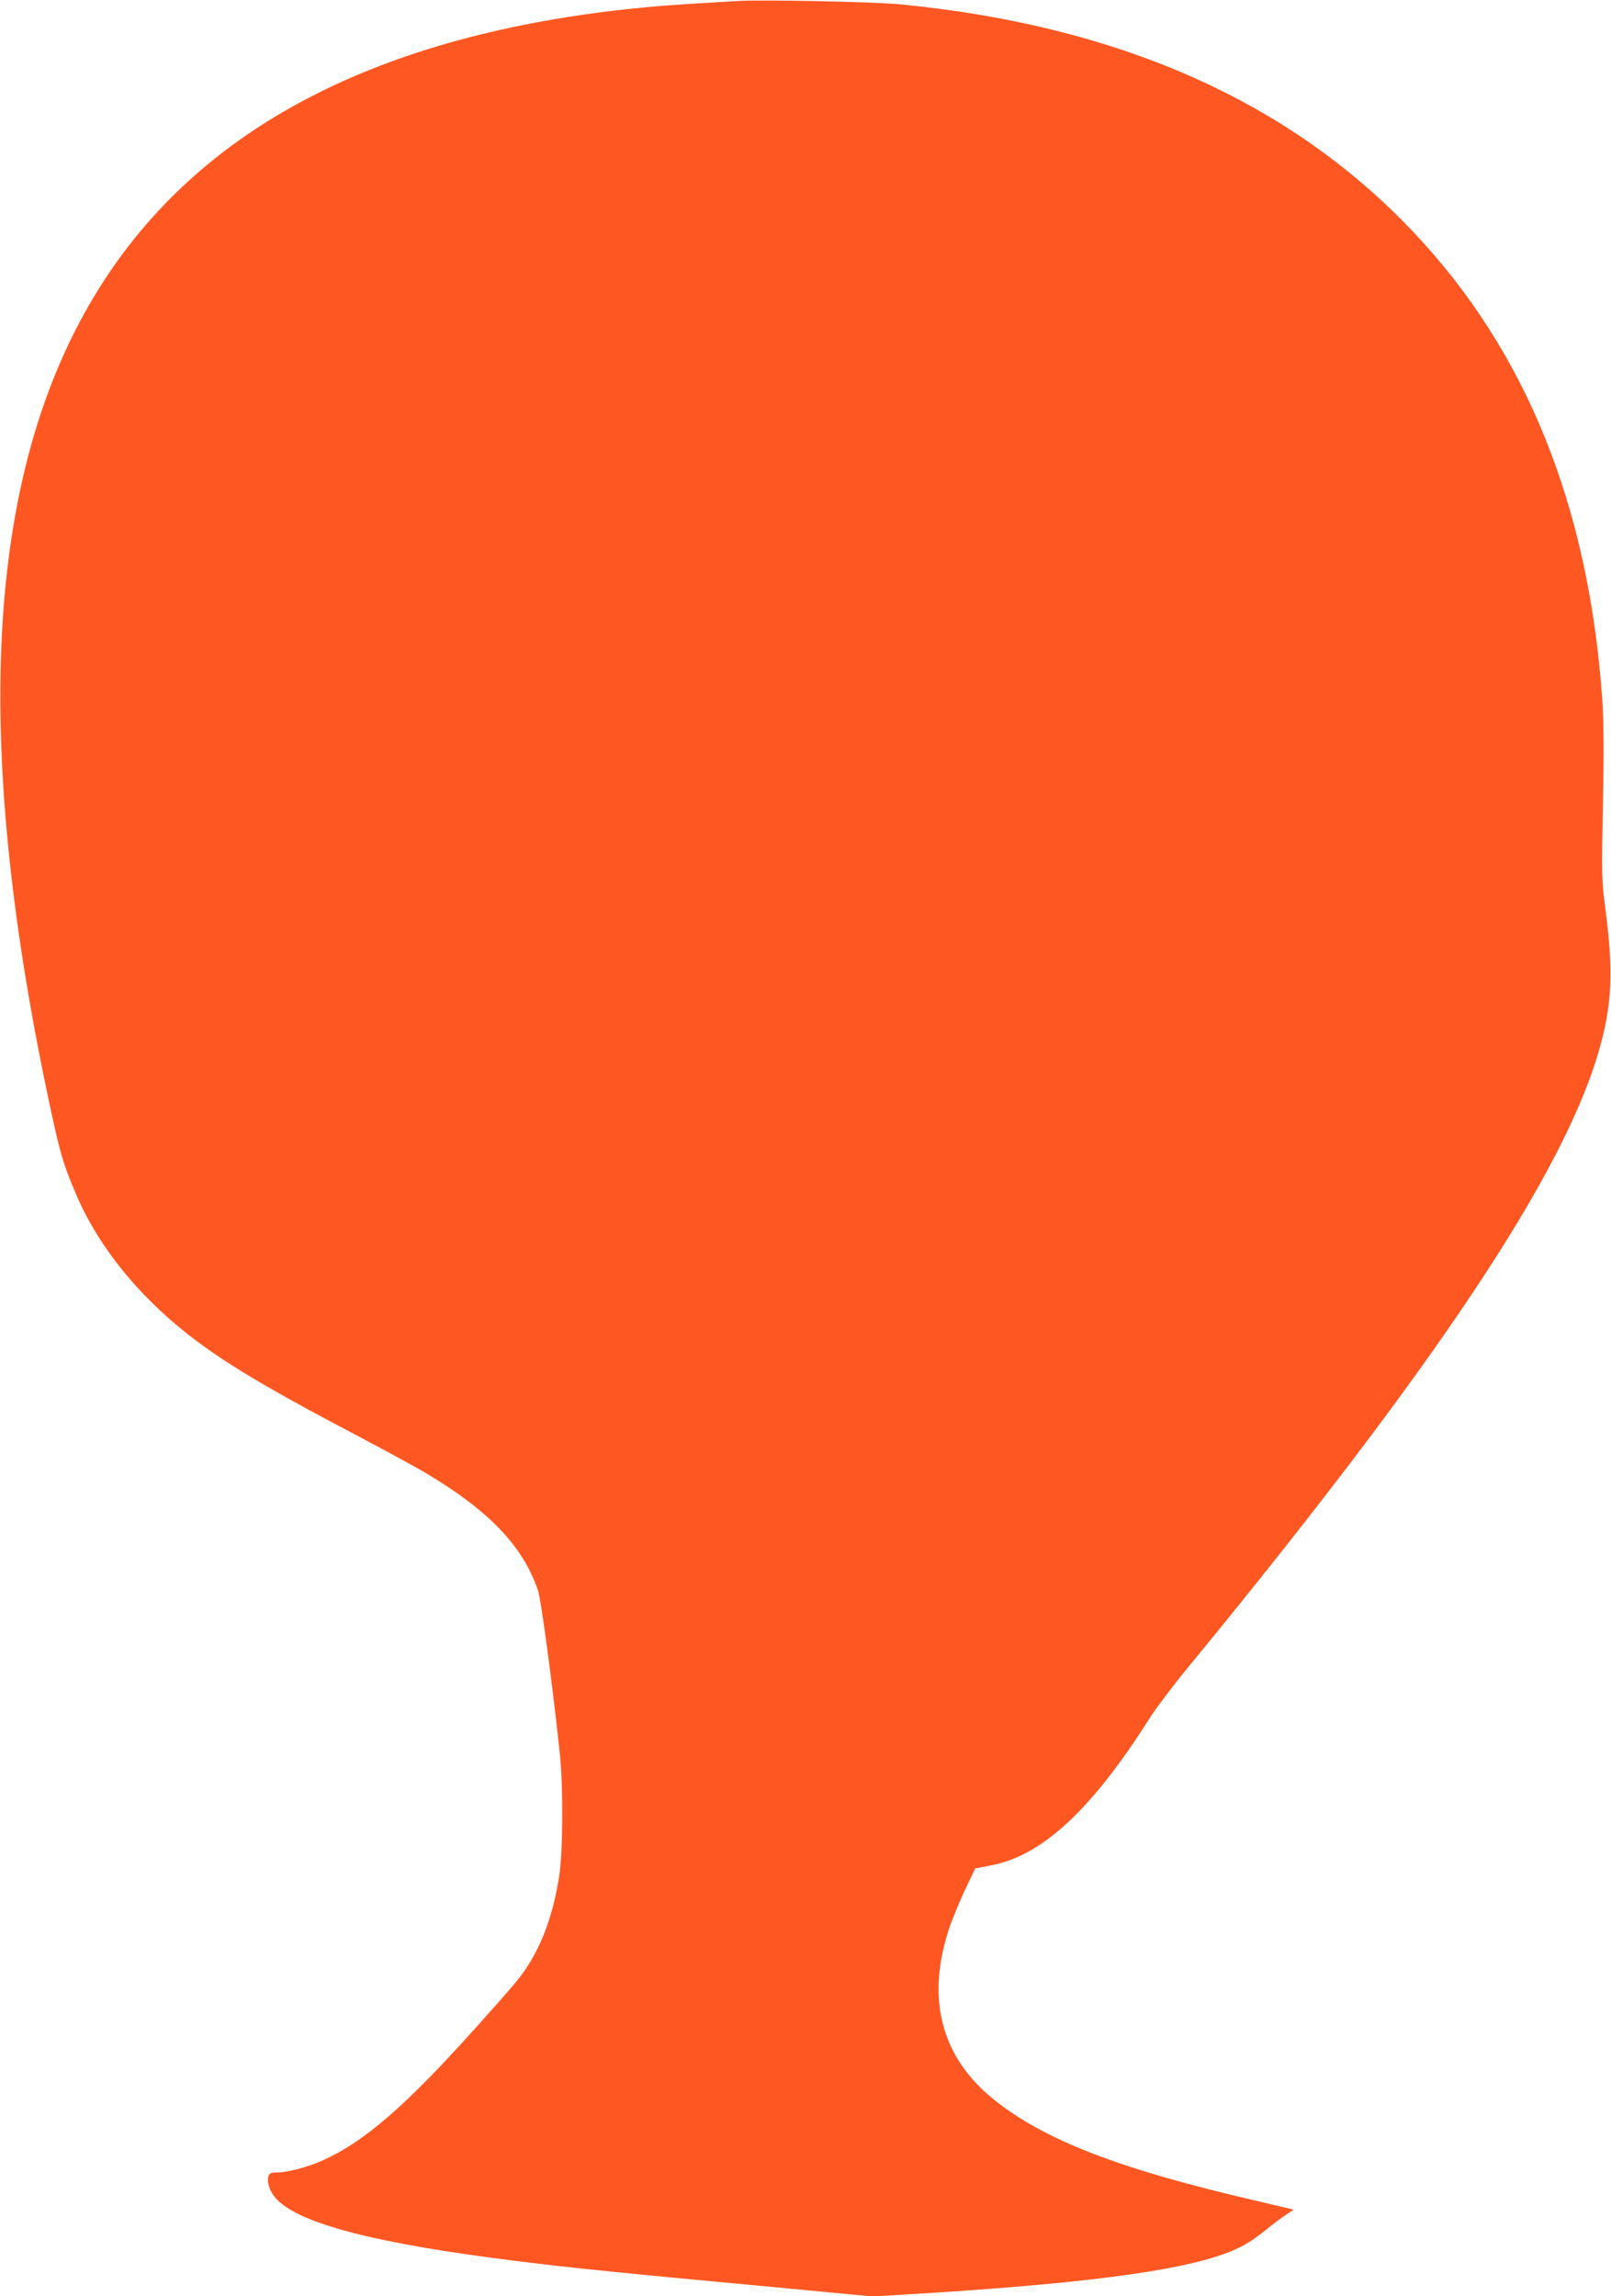 <?xml version="1.0" standalone="no"?>
<!DOCTYPE svg PUBLIC "-//W3C//DTD SVG 20010904//EN"
 "http://www.w3.org/TR/2001/REC-SVG-20010904/DTD/svg10.dtd">
<svg version="1.0" xmlns="http://www.w3.org/2000/svg"
 width="898pt" height="1280pt" viewBox="0 0 898 1280"
 preserveAspectRatio="xMidYMid meet">
<g transform="translate(0,1280) scale(0.1,-0.1)"
fill="#ff5722" stroke="none">
<path d="M4105 12794 c-345 -20 -455 -28 -610 -45 -1437 -157 -2424 -690
-2972 -1604 -605 -1008 -682 -2487 -237 -4545 50 -230 67 -289 132 -443 111
-268 308 -526 567 -744 208 -175 460 -329 1005 -615 151 -80 325 -174 385
-210 354 -211 540 -407 624 -654 18 -54 85 -558 122 -914 19 -180 17 -543 -4
-678 -30 -189 -81 -343 -158 -472 -50 -84 -75 -114 -310 -376 -388 -433 -618
-632 -849 -736 -80 -37 -199 -68 -256 -68 -35 0 -43 -4 -48 -23 -9 -38 11 -91
50 -130 137 -136 562 -245 1339 -341 286 -36 601 -68 1335 -136 l645 -61 180
11 c949 56 1508 127 1780 227 94 34 146 65 231 133 39 32 90 70 113 85 l42 28
-203 48 c-770 178 -1186 339 -1471 568 -291 235 -376 562 -246 952 17 52 57
148 88 214 l57 120 88 17 c286 54 561 310 886 823 35 55 134 186 220 290 377
459 686 850 979 1238 742 986 1161 1690 1305 2195 71 248 80 433 37 767 -24
181 -24 195 -15 655 5 250 3 419 -5 535 -76 1075 -424 1937 -1052 2601 -690
730 -1643 1152 -2864 1270 -150 14 -766 27 -910 18z"/>
</g>
</svg>
